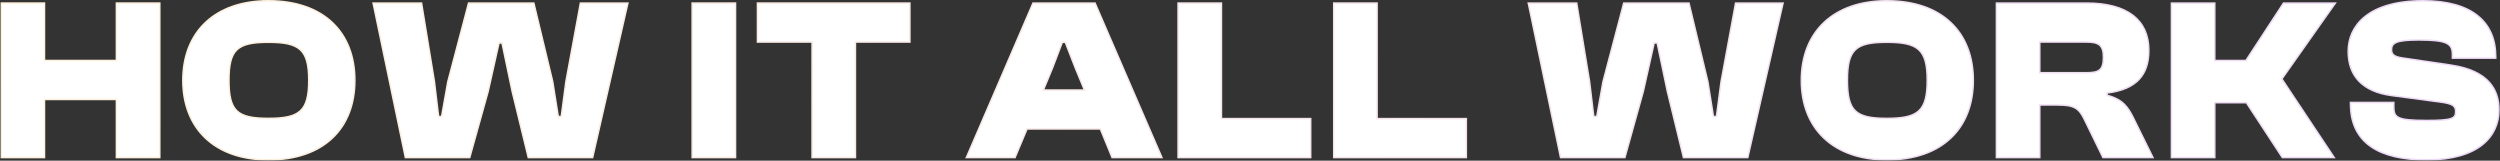 <svg width="6505" height="418" viewBox="0 0 6505 418" fill="none" xmlns="http://www.w3.org/2000/svg">
<rect x="0" y="0" width="6505" height="418" fill="#333333" stroke="none"/>
<mask id="path-1-outside-1_1_4" maskUnits="userSpaceOnUse" x="0.914" y="0" width="6504" height="418" fill="black">
<rect fill="white" x="0.914" width="6504" height="418"/>
<path d="M115.714 410V258.8H302.914V410H415.714V8H302.914V157.4H115.714V8H2.914V410H115.714Z"/>
<path d="M698.342 416C841.742 416 923.342 334.4 923.342 209C923.342 83.6 841.742 2 698.342 2C558.542 2 475.742 83.6 475.742 209C475.742 334.4 558.542 416 698.342 416ZM698.342 308C616.742 308 595.742 288.8 595.742 209C595.742 129.2 616.742 110 698.342 110C779.942 110 803.342 129.2 803.342 209C803.342 288.8 779.942 308 698.342 308Z"/>
<path d="M1222.22 410L1270.22 237.8L1298.42 111.8H1306.22L1332.62 237.8L1374.62 410H1542.02L1633.82 8H1510.22L1472.42 212.6L1460.42 303.2H1452.62L1438.22 212.6L1389.02 8H1219.22L1165.22 212.6L1149.02 303.2H1141.22L1130.42 212.6L1096.82 8H970.822L1054.82 410H1222.22Z"/>
<path d="M1913.84 410V8H1801.04V410H1913.84Z"/>
<path d="M2225.87 410V109.4H2367.47V8H1970.87V109.4H2113.07V410H2225.87Z"/>
<path d="M2641.1 410L2672.3 335.6H2863.1L2893.7 410H3023.3L2849.3 8H2687.9L2514.5 410H2641.1ZM2738.3 177.8L2764.1 110H2771.9L2798.3 177.8L2821.7 234.2H2714.9L2738.3 177.8Z"/>
<path d="M3410.38 410V308.6H3178.18V8H3065.38V410H3410.38Z"/>
<path d="M3815.38 410V308.6H3583.18V8H3470.38V410H3815.38Z"/>
<path d="M4227.96 410L4275.96 237.8L4304.16 111.8H4311.96L4338.36 237.8L4380.36 410H4547.76L4639.56 8H4515.96L4478.16 212.6L4466.16 303.2H4458.36L4443.96 212.6L4394.76 8H4224.96L4170.96 212.6L4154.76 303.2H4146.96L4136.16 212.6L4102.56 8H3976.56L4060.56 410H4227.96Z"/>
<path d="M4909.59 416C5052.99 416 5134.59 334.4 5134.59 209C5134.59 83.6 5052.99 2 4909.59 2C4769.79 2 4686.99 83.6 4686.99 209C4686.99 334.4 4769.79 416 4909.59 416ZM4909.59 308C4827.99 308 4806.99 288.8 4806.99 209C4806.99 129.2 4827.99 110 4909.59 110C4991.19 110 5014.59 129.2 5014.59 209C5014.59 288.8 4991.19 308 4909.59 308Z"/>
<path d="M5307.47 410V273.2H5353.67C5397.47 273.2 5409.47 281.6 5423.87 311.6L5471.87 410H5602.07L5552.27 309.2C5537.27 278.6 5524.07 258.8 5482.67 248V242C5559.47 232.4 5591.27 194.6 5591.27 131C5591.27 52.4 5535.47 8 5429.27 8H5194.67V410H5307.47ZM5307.47 109.4H5428.07C5461.07 109.4 5473.07 117.2 5473.07 149C5473.07 183.2 5461.07 189.2 5428.07 189.2H5307.47V109.4Z"/>
<path d="M5762.86 410V267.2H5845.06L5938.66 410H6073.66L5937.46 205.4L6076.66 8H5941.66L5843.86 157.4H5762.86V8H5650.06V410H5762.86Z"/>
<path d="M6313.93 416C6449.53 416 6502.33 354.8 6502.33 285.8C6502.33 234.2 6475.93 183.8 6377.53 169.4L6251.53 150.8C6229.93 147.8 6222.73 141.8 6222.73 129.2C6222.73 111.8 6235.33 104 6292.93 104C6368.53 104 6381.13 113.6 6381.13 142.4V151.4H6493.93V147.8C6493.93 57.8 6432.73 2 6304.93 2C6159.73 2 6109.93 69.2 6109.93 133.4C6109.93 198.2 6147.73 238.4 6222.73 248.6L6348.73 265.4C6381.73 269.6 6389.53 275.6 6389.53 290C6389.53 308 6382.33 313.4 6313.93 313.4C6238.33 313.4 6228.73 306.2 6228.73 279.2V266.6H6115.93V270.2C6115.93 372.2 6190.93 416 6313.93 416Z"/>
</mask>
<path d="M115.714 410V258.8H302.914V410H415.714V8H302.914V157.4H115.714V8H2.914V410H115.714Z" fill="white"/>
<path d="M698.342 416C841.742 416 923.342 334.4 923.342 209C923.342 83.6 841.742 2 698.342 2C558.542 2 475.742 83.6 475.742 209C475.742 334.4 558.542 416 698.342 416ZM698.342 308C616.742 308 595.742 288.8 595.742 209C595.742 129.2 616.742 110 698.342 110C779.942 110 803.342 129.2 803.342 209C803.342 288.8 779.942 308 698.342 308Z" fill="white"/>
<path d="M1222.22 410L1270.22 237.8L1298.42 111.8H1306.22L1332.62 237.8L1374.62 410H1542.02L1633.82 8H1510.22L1472.42 212.6L1460.42 303.2H1452.62L1438.22 212.6L1389.02 8H1219.22L1165.22 212.6L1149.02 303.2H1141.22L1130.42 212.6L1096.82 8H970.822L1054.82 410H1222.22Z" fill="white"/>
<path d="M1913.84 410V8H1801.04V410H1913.84Z" fill="white"/>
<path d="M2225.87 410V109.4H2367.47V8H1970.87V109.4H2113.07V410H2225.87Z" fill="white"/>
<path d="M2641.1 410L2672.3 335.6H2863.1L2893.7 410H3023.3L2849.3 8H2687.9L2514.5 410H2641.1ZM2738.3 177.8L2764.1 110H2771.9L2798.3 177.8L2821.7 234.2H2714.9L2738.3 177.8Z" fill="white"/>
<path d="M3410.38 410V308.6H3178.18V8H3065.38V410H3410.38Z" fill="white"/>
<path d="M3815.38 410V308.6H3583.18V8H3470.38V410H3815.38Z" fill="white"/>
<path d="M4227.96 410L4275.96 237.8L4304.16 111.8H4311.96L4338.36 237.8L4380.36 410H4547.76L4639.56 8H4515.96L4478.16 212.6L4466.16 303.2H4458.36L4443.96 212.6L4394.76 8H4224.96L4170.96 212.6L4154.76 303.2H4146.96L4136.16 212.6L4102.56 8H3976.56L4060.56 410H4227.96Z" fill="white"/>
<path d="M4909.59 416C5052.99 416 5134.59 334.4 5134.59 209C5134.59 83.6 5052.99 2 4909.59 2C4769.79 2 4686.99 83.6 4686.99 209C4686.99 334.4 4769.79 416 4909.59 416ZM4909.59 308C4827.99 308 4806.99 288.8 4806.99 209C4806.99 129.2 4827.99 110 4909.59 110C4991.19 110 5014.59 129.2 5014.59 209C5014.59 288.8 4991.19 308 4909.59 308Z" fill="white"/>
<path d="M5307.47 410V273.2H5353.67C5397.47 273.2 5409.47 281.6 5423.87 311.6L5471.87 410H5602.07L5552.27 309.2C5537.27 278.6 5524.07 258.8 5482.67 248V242C5559.47 232.4 5591.27 194.6 5591.27 131C5591.27 52.4 5535.47 8 5429.27 8H5194.67V410H5307.47ZM5307.47 109.4H5428.07C5461.07 109.4 5473.07 117.2 5473.07 149C5473.07 183.2 5461.07 189.2 5428.07 189.2H5307.47V109.4Z" fill="white"/>
<path d="M5762.86 410V267.2H5845.06L5938.66 410H6073.66L5937.46 205.4L6076.66 8H5941.66L5843.86 157.4H5762.86V8H5650.06V410H5762.86Z" fill="white"/>
<path d="M6313.93 416C6449.53 416 6502.33 354.8 6502.33 285.8C6502.33 234.2 6475.93 183.8 6377.53 169.4L6251.53 150.8C6229.93 147.8 6222.73 141.8 6222.73 129.2C6222.73 111.8 6235.33 104 6292.93 104C6368.53 104 6381.13 113.6 6381.13 142.4V151.4H6493.93V147.8C6493.93 57.8 6432.73 2 6304.93 2C6159.73 2 6109.93 69.2 6109.93 133.4C6109.93 198.2 6147.73 238.4 6222.73 248.6L6348.73 265.4C6381.73 269.6 6389.53 275.6 6389.53 290C6389.53 308 6382.33 313.4 6313.93 313.4C6238.33 313.4 6228.73 306.2 6228.73 279.2V266.6H6115.93V270.2C6115.93 372.2 6190.93 416 6313.93 416Z" fill="white"/>
<path d="M115.714 410V258.8H302.914V410H415.714V8H302.914V157.4H115.714V8H2.914V410H115.714Z" stroke="url(#paint0_linear_1_4)" stroke-width="4" mask="url(#path-1-outside-1_1_4)"/>
<path d="M698.342 416C841.742 416 923.342 334.4 923.342 209C923.342 83.6 841.742 2 698.342 2C558.542 2 475.742 83.6 475.742 209C475.742 334.4 558.542 416 698.342 416ZM698.342 308C616.742 308 595.742 288.8 595.742 209C595.742 129.2 616.742 110 698.342 110C779.942 110 803.342 129.2 803.342 209C803.342 288.8 779.942 308 698.342 308Z" stroke="url(#paint1_linear_1_4)" stroke-width="4" mask="url(#path-1-outside-1_1_4)"/>
<path d="M1222.22 410L1270.22 237.8L1298.42 111.8H1306.22L1332.62 237.8L1374.62 410H1542.02L1633.82 8H1510.22L1472.42 212.6L1460.42 303.2H1452.62L1438.22 212.6L1389.02 8H1219.22L1165.22 212.6L1149.02 303.2H1141.22L1130.42 212.6L1096.82 8H970.822L1054.82 410H1222.22Z" stroke="url(#paint2_linear_1_4)" stroke-width="4" mask="url(#path-1-outside-1_1_4)"/>
<path d="M1913.84 410V8H1801.04V410H1913.84Z" stroke="url(#paint3_linear_1_4)" stroke-width="4" mask="url(#path-1-outside-1_1_4)"/>
<path d="M2225.87 410V109.4H2367.47V8H1970.87V109.4H2113.07V410H2225.87Z" stroke="url(#paint4_linear_1_4)" stroke-width="4" mask="url(#path-1-outside-1_1_4)"/>
<path d="M2641.1 410L2672.3 335.6H2863.1L2893.7 410H3023.3L2849.3 8H2687.9L2514.5 410H2641.1ZM2738.3 177.8L2764.1 110H2771.9L2798.3 177.8L2821.7 234.2H2714.9L2738.3 177.8Z" stroke="url(#paint5_linear_1_4)" stroke-width="4" mask="url(#path-1-outside-1_1_4)"/>
<path d="M3410.38 410V308.6H3178.18V8H3065.38V410H3410.38Z" stroke="url(#paint6_linear_1_4)" stroke-width="4" mask="url(#path-1-outside-1_1_4)"/>
<path d="M3815.38 410V308.6H3583.18V8H3470.38V410H3815.38Z" stroke="url(#paint7_linear_1_4)" stroke-width="4" mask="url(#path-1-outside-1_1_4)"/>
<path d="M4227.96 410L4275.96 237.8L4304.16 111.8H4311.96L4338.36 237.8L4380.36 410H4547.76L4639.56 8H4515.96L4478.16 212.6L4466.16 303.2H4458.36L4443.96 212.6L4394.76 8H4224.96L4170.96 212.6L4154.76 303.2H4146.96L4136.16 212.6L4102.56 8H3976.56L4060.56 410H4227.96Z" stroke="url(#paint8_linear_1_4)" stroke-width="4" mask="url(#path-1-outside-1_1_4)"/>
<path d="M4909.59 416C5052.99 416 5134.59 334.4 5134.59 209C5134.59 83.6 5052.99 2 4909.59 2C4769.79 2 4686.99 83.6 4686.99 209C4686.99 334.4 4769.79 416 4909.59 416ZM4909.59 308C4827.99 308 4806.99 288.8 4806.99 209C4806.99 129.2 4827.99 110 4909.59 110C4991.19 110 5014.59 129.2 5014.59 209C5014.59 288.8 4991.19 308 4909.59 308Z" stroke="url(#paint9_linear_1_4)" stroke-width="4" mask="url(#path-1-outside-1_1_4)"/>
<path d="M5307.47 410V273.2H5353.67C5397.47 273.2 5409.47 281.6 5423.87 311.6L5471.87 410H5602.07L5552.27 309.2C5537.27 278.6 5524.07 258.8 5482.67 248V242C5559.47 232.4 5591.27 194.6 5591.27 131C5591.27 52.4 5535.47 8 5429.27 8H5194.67V410H5307.47ZM5307.47 109.4H5428.07C5461.07 109.4 5473.07 117.2 5473.07 149C5473.07 183.2 5461.07 189.2 5428.07 189.2H5307.47V109.4Z" stroke="url(#paint10_linear_1_4)" stroke-width="4" mask="url(#path-1-outside-1_1_4)"/>
<path d="M5762.86 410V267.2H5845.06L5938.66 410H6073.66L5937.46 205.4L6076.66 8H5941.66L5843.86 157.4H5762.86V8H5650.06V410H5762.86Z" stroke="url(#paint11_linear_1_4)" stroke-width="4" mask="url(#path-1-outside-1_1_4)"/>
<path d="M6313.93 416C6449.53 416 6502.33 354.8 6502.33 285.8C6502.33 234.2 6475.93 183.8 6377.53 169.4L6251.53 150.8C6229.93 147.8 6222.73 141.8 6222.73 129.2C6222.73 111.8 6235.33 104 6292.93 104C6368.53 104 6381.13 113.6 6381.13 142.4V151.4H6493.93V147.8C6493.93 57.8 6432.73 2 6304.93 2C6159.73 2 6109.93 69.2 6109.93 133.4C6109.93 198.2 6147.73 238.4 6222.73 248.6L6348.73 265.4C6381.73 269.6 6389.53 275.6 6389.53 290C6389.53 308 6382.33 313.4 6313.93 313.4C6238.33 313.4 6228.73 306.2 6228.73 279.2V266.6H6115.93V270.2C6115.93 372.2 6190.93 416 6313.93 416Z" stroke="url(#paint12_linear_1_4)" stroke-width="4" mask="url(#path-1-outside-1_1_4)"/>
<defs>
<linearGradient id="paint0_linear_1_4" x1="2.914" y1="40.25" x2="3607.83" y2="3440.09" gradientUnits="userSpaceOnUse">
<stop stop-color="#FFF2DA"/>
<stop offset="1" stop-color="#ECD9F7"/>
</linearGradient>
<linearGradient id="paint1_linear_1_4" x1="2.914" y1="40.25" x2="3607.83" y2="3440.09" gradientUnits="userSpaceOnUse">
<stop stop-color="#FFF2DA"/>
<stop offset="1" stop-color="#ECD9F7"/>
</linearGradient>
<linearGradient id="paint2_linear_1_4" x1="2.914" y1="40.25" x2="3607.83" y2="3440.09" gradientUnits="userSpaceOnUse">
<stop stop-color="#FFF2DA"/>
<stop offset="1" stop-color="#ECD9F7"/>
</linearGradient>
<linearGradient id="paint3_linear_1_4" x1="2.914" y1="40.25" x2="3607.83" y2="3440.09" gradientUnits="userSpaceOnUse">
<stop stop-color="#FFF2DA"/>
<stop offset="1" stop-color="#ECD9F7"/>
</linearGradient>
<linearGradient id="paint4_linear_1_4" x1="2.914" y1="40.25" x2="3607.83" y2="3440.09" gradientUnits="userSpaceOnUse">
<stop stop-color="#FFF2DA"/>
<stop offset="1" stop-color="#ECD9F7"/>
</linearGradient>
<linearGradient id="paint5_linear_1_4" x1="2.914" y1="40.25" x2="3607.83" y2="3440.09" gradientUnits="userSpaceOnUse">
<stop stop-color="#FFF2DA"/>
<stop offset="1" stop-color="#ECD9F7"/>
</linearGradient>
<linearGradient id="paint6_linear_1_4" x1="2.914" y1="40.25" x2="3607.83" y2="3440.09" gradientUnits="userSpaceOnUse">
<stop stop-color="#FFF2DA"/>
<stop offset="1" stop-color="#ECD9F7"/>
</linearGradient>
<linearGradient id="paint7_linear_1_4" x1="2.914" y1="40.25" x2="3607.83" y2="3440.09" gradientUnits="userSpaceOnUse">
<stop stop-color="#FFF2DA"/>
<stop offset="1" stop-color="#ECD9F7"/>
</linearGradient>
<linearGradient id="paint8_linear_1_4" x1="2.914" y1="40.25" x2="3607.83" y2="3440.09" gradientUnits="userSpaceOnUse">
<stop stop-color="#FFF2DA"/>
<stop offset="1" stop-color="#ECD9F7"/>
</linearGradient>
<linearGradient id="paint9_linear_1_4" x1="2.914" y1="40.25" x2="3607.83" y2="3440.09" gradientUnits="userSpaceOnUse">
<stop stop-color="#FFF2DA"/>
<stop offset="1" stop-color="#ECD9F7"/>
</linearGradient>
<linearGradient id="paint10_linear_1_4" x1="2.914" y1="40.25" x2="3607.83" y2="3440.09" gradientUnits="userSpaceOnUse">
<stop stop-color="#FFF2DA"/>
<stop offset="1" stop-color="#ECD9F7"/>
</linearGradient>
<linearGradient id="paint11_linear_1_4" x1="2.914" y1="40.25" x2="3607.83" y2="3440.09" gradientUnits="userSpaceOnUse">
<stop stop-color="#FFF2DA"/>
<stop offset="1" stop-color="#ECD9F7"/>
</linearGradient>
<linearGradient id="paint12_linear_1_4" x1="2.914" y1="40.25" x2="3607.83" y2="3440.09" gradientUnits="userSpaceOnUse">
<stop stop-color="#FFF2DA"/>
<stop offset="1" stop-color="#ECD9F7"/>
</linearGradient>
</defs>
</svg>
